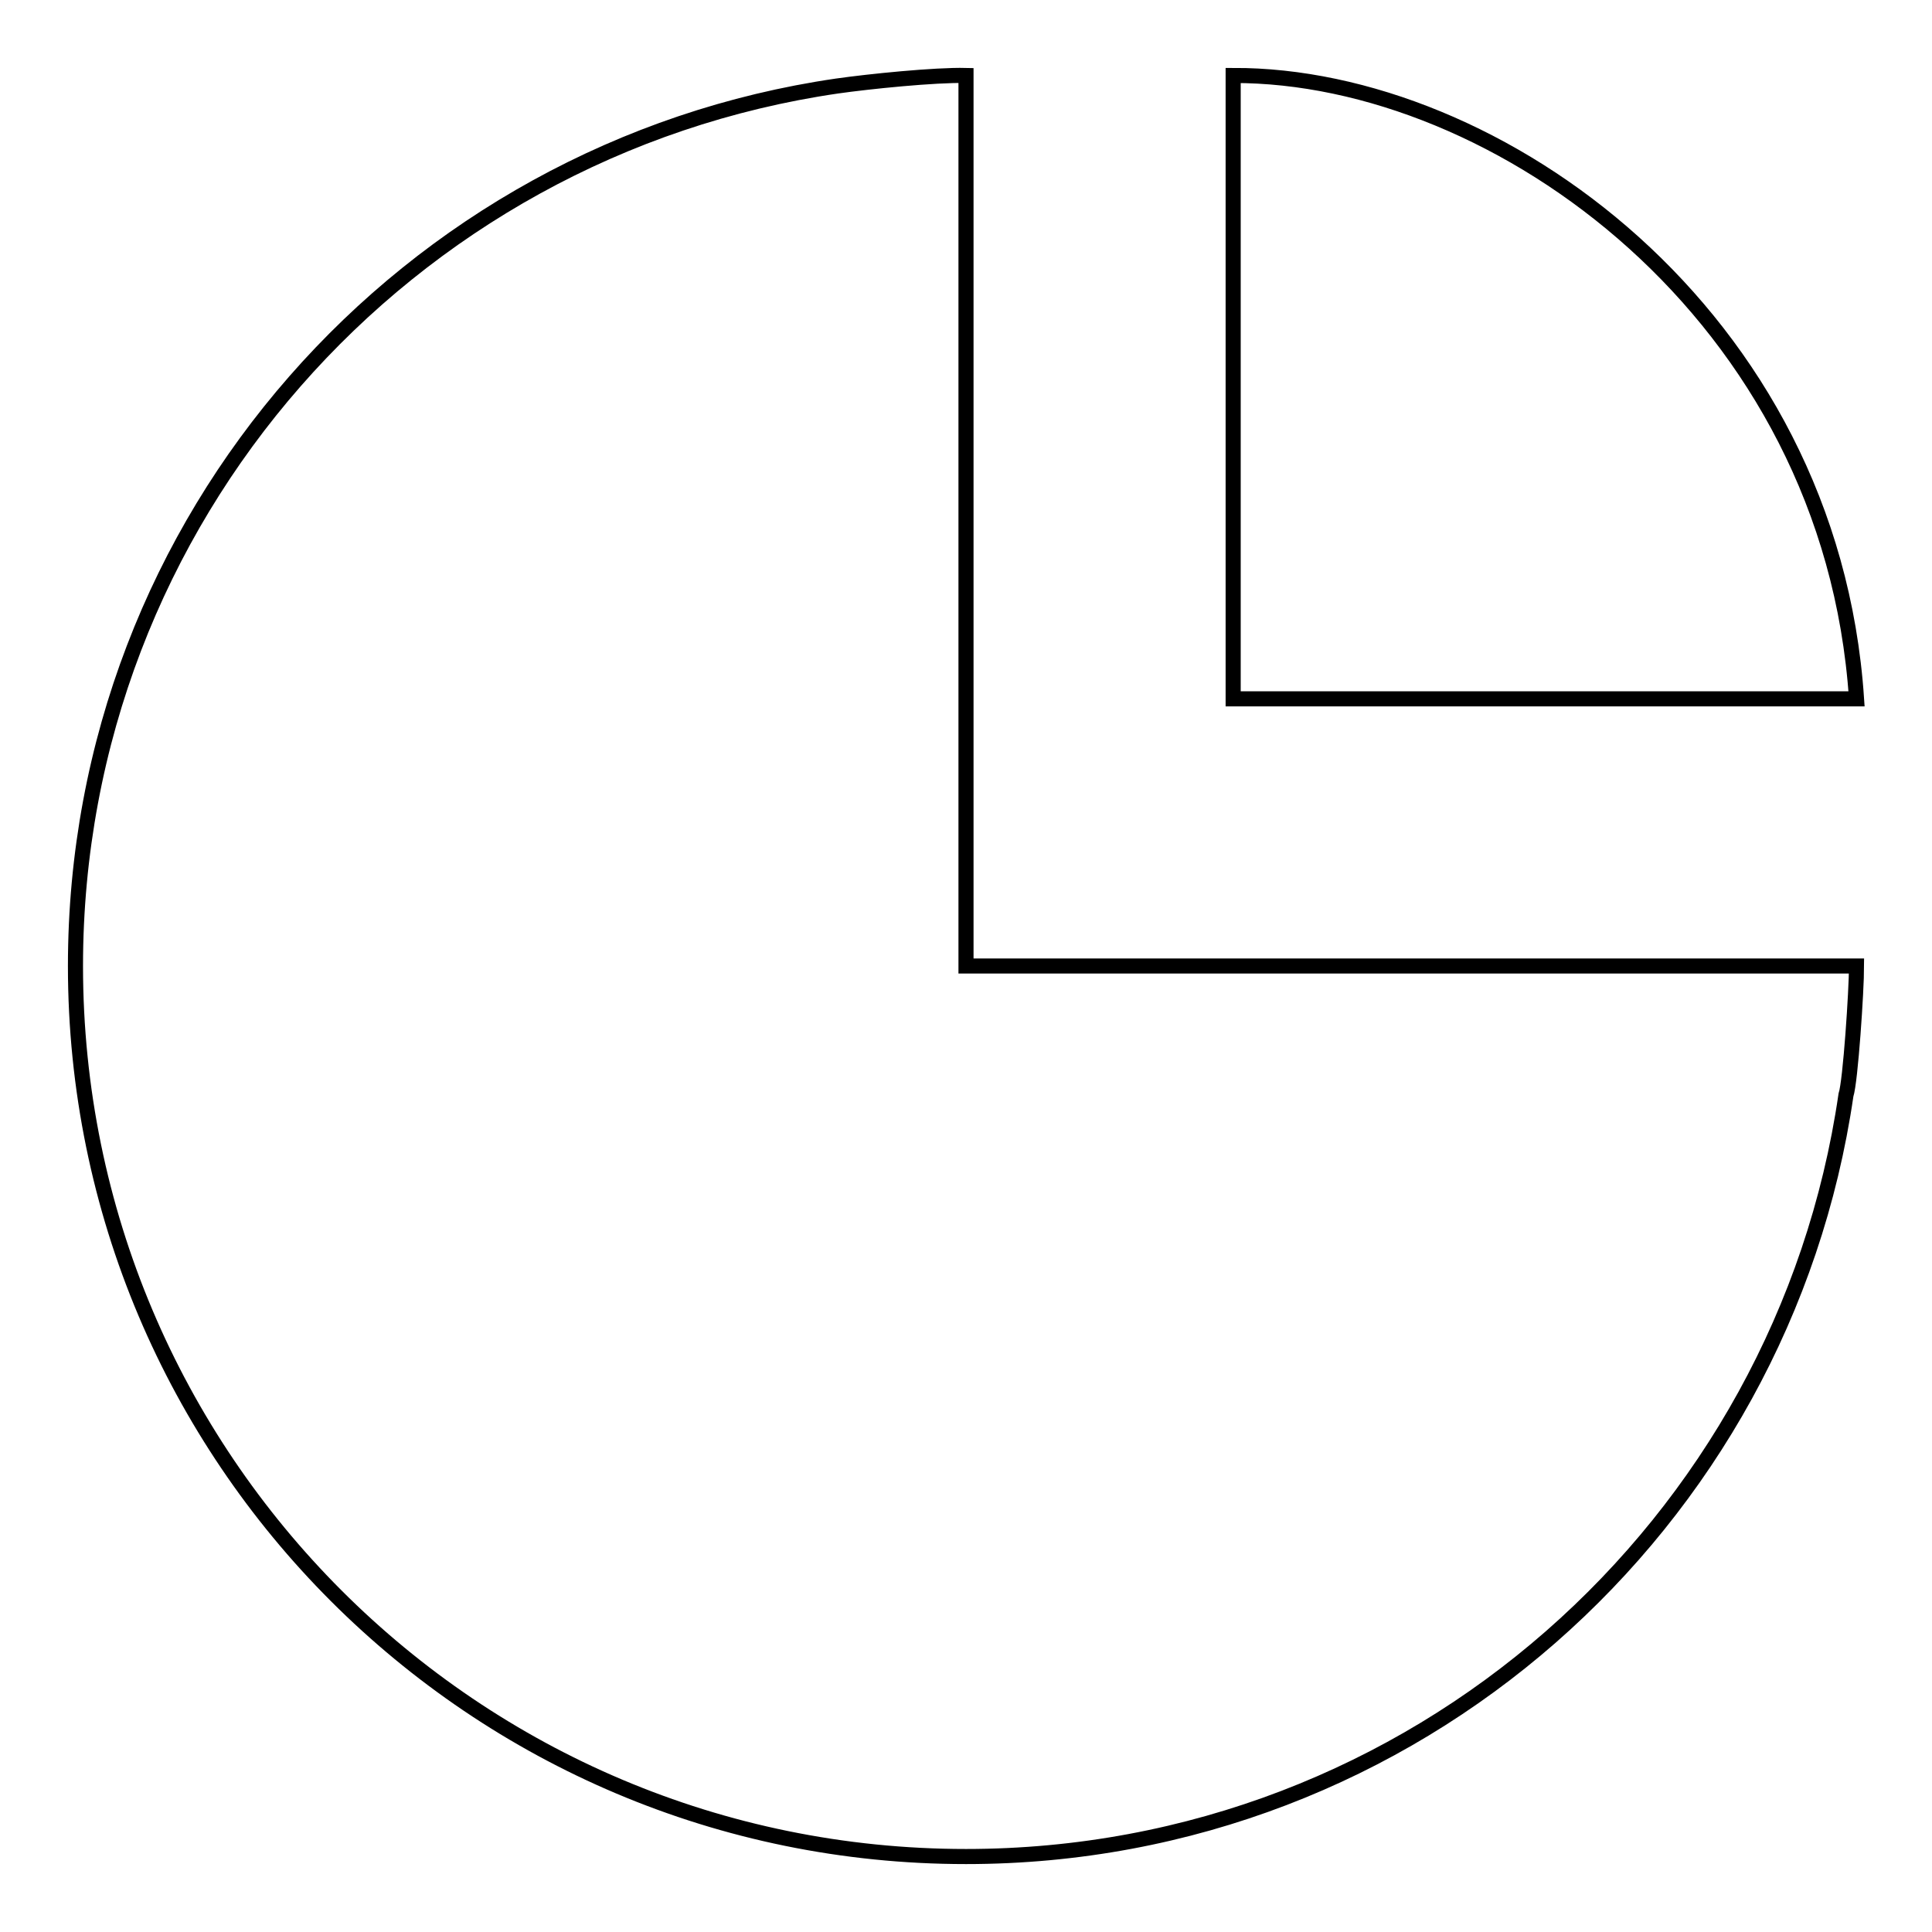 <?xml version="1.0" encoding="utf-8"?>
<!-- Svg Vector Icons : http://www.onlinewebfonts.com/icon -->
<!DOCTYPE svg PUBLIC "-//W3C//DTD SVG 1.1//EN" "http://www.w3.org/Graphics/SVG/1.1/DTD/svg11.dtd">
<svg version="1.1" xmlns="http://www.w3.org/2000/svg" xmlns:xlink="http://www.w3.org/1999/xlink" x="0px" y="0px" viewBox="0 0 256 256" enable-background="new 0 0 256 256" xml:space="preserve">
<g> <path stroke-width="2" fill-opacity="0" stroke="#000000"  d="M163.4,10c34.9-0.1,79.2,31.7,82.6,82.6h-82.6V10z M244.6,145.1C236.3,202.1,187.4,246,128,246 c-65.2,0-118-52.8-118-118C10,68.6,53.9,19.7,110.9,11.4c4.2-0.6,13-1.5,17.1-1.4l0,0v118h118C246,131.2,245.2,143.3,244.6,145.1z" /></g>
</svg>